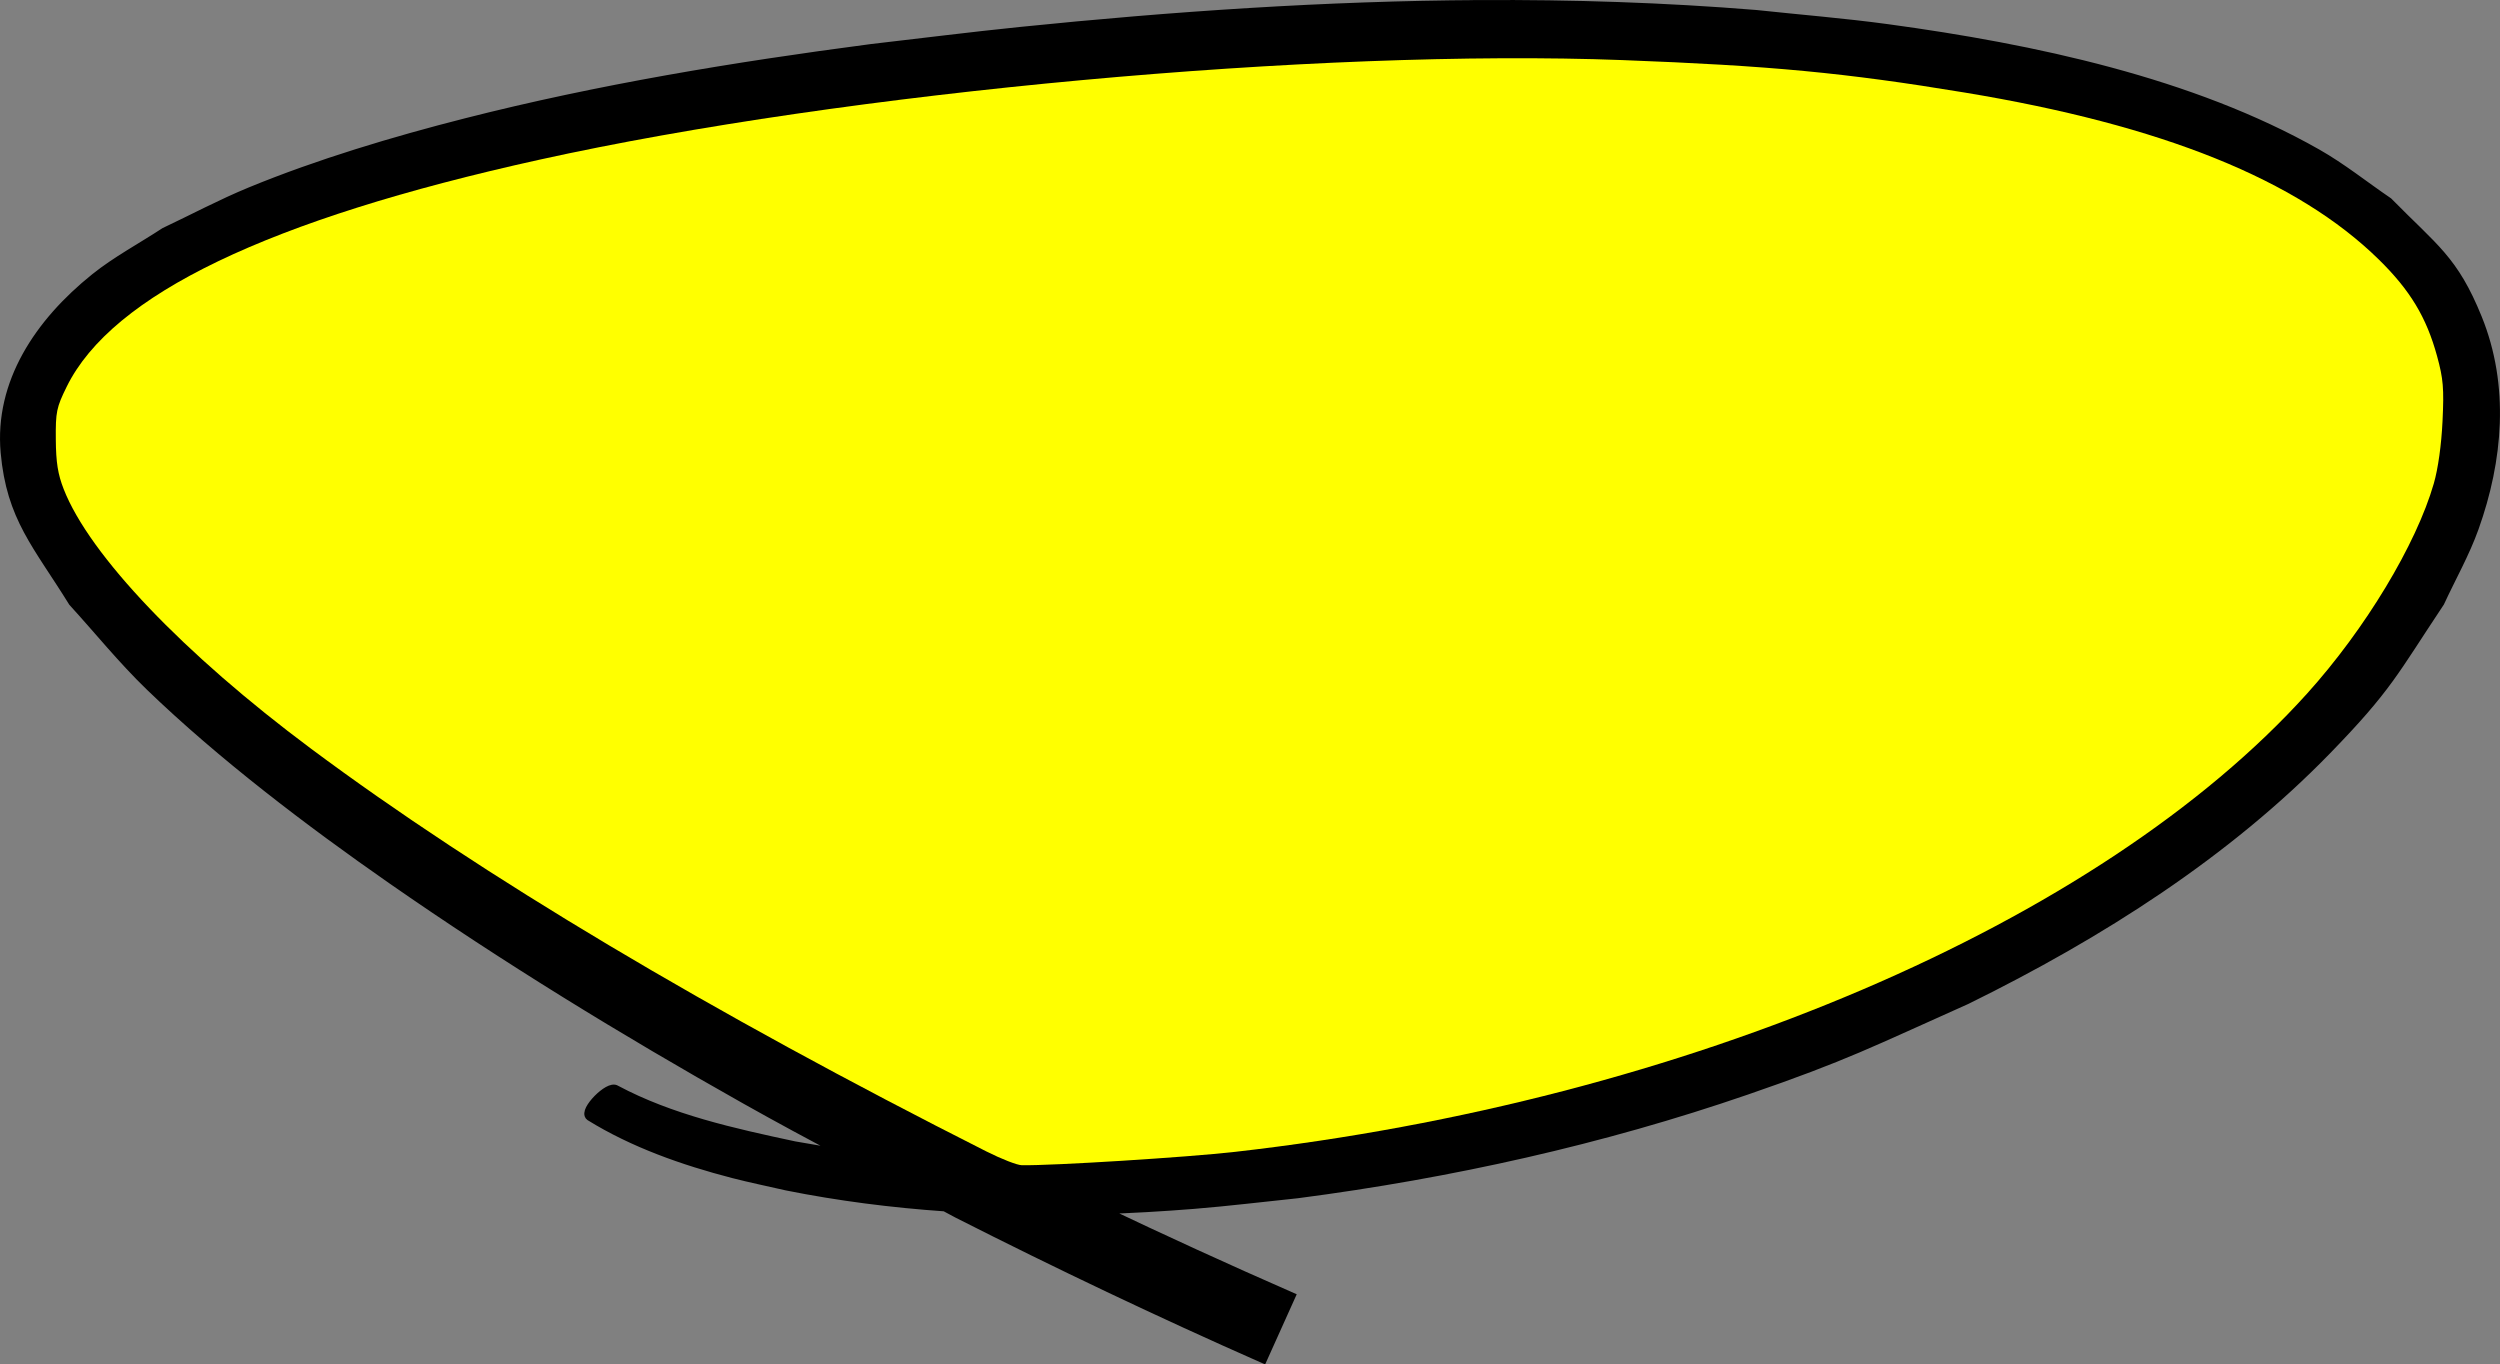 <?xml version="1.0" encoding="UTF-8" standalone="no"?>
<!-- Created with Inkscape (http://www.inkscape.org/) -->

<svg
   xmlns:dc="http://purl.org/dc/elements/1.1/"
   xmlns:cc="http://creativecommons.org/ns#"
   xmlns:rdf="http://www.w3.org/1999/02/22-rdf-syntax-ns#"
   xmlns:svg="http://www.w3.org/2000/svg"
   xmlns="http://www.w3.org/2000/svg"
   xmlns:sodipodi="http://sodipodi.sourceforge.net/DTD/sodipodi-0.dtd"
   xmlns:inkscape="http://www.inkscape.org/namespaces/inkscape"
   width="535.053"
   height="292.011"
   id="svg3051"
   version="1.1"
   inkscape:version="0.48.5 r10040"
   sodipodi:docname="hand_written-circle-00.svg">
  <rect width="100%" height="100%" fill="#808080" stroke="none"/>
  <defs
     id="defs3053">
    <inkscape:path-effect
       effect="spiro"
       id="path-effect3087"
       is_visible="true" />
  </defs>
  <sodipodi:namedview
     id="base"
     pagecolor="#ffffff"
     bordercolor="#666666"
     borderopacity="1.0"
     inkscape:pageopacity="0.0"
     inkscape:pageshadow="2"
     inkscape:zoom="1.4"
     inkscape:cx="72.674509"
     inkscape:cy="84.016069"
     inkscape:document-units="px"
     inkscape:current-layer="layer1"
     showgrid="false"
     inkscape:window-width="1920"
     inkscape:window-height="1055"
     inkscape:window-x="0"
     inkscape:window-y="0"
     inkscape:window-maximized="1"
     fit-margin-top="0"
     fit-margin-left="0"
     fit-margin-right="0"
     fit-margin-bottom="0" />
  <g
     inkscape:label="Calque 1"
     inkscape:groupmode="layer"
     id="layer1"
     transform="translate(-164.111,-474.52)">
    <path
       style="fill:#000000;fill-opacity:1;fill-rule:nonzero;stroke:#000000;stroke-width:2;stroke-linecap:round;stroke-linejoin:miter;stroke-miterlimit:4;stroke-opacity:1;stroke-dasharray:none;stroke-dashoffset:0"
       d="m 480.812,475.536 c -32.861,0.176 -65.713,2.422 -98.344,5.75 -10.63,1.084 -21.233,2.435 -31.844,3.656 -29.246,3.837 -58.359,8.632 -86.781,15.875 -15.376,3.918 -31.578,8.758 -46.125,14.75 -6.289,2.591 -12.228,5.766 -18.344,8.656 -4.963,3.257 -10.334,6.111 -14.906,9.781 -12.051,9.673 -20.537,22.532 -19.219,37.312 1.251,14.025 6.885,19.725 14.5,32.031 5.504,6.026 10.578,12.348 16.5,18.062 15.246,14.712 34.095,29.044 51.719,41.312 24.127,16.795 49.719,32.479 75.625,47.062 7.148,4.024 14.391,7.921 21.656,11.781 -3.723,-0.507 -7.428,-1.106 -11.125,-1.781 -13.171,-2.812 -26.486,-5.763 -38.188,-12 -1.456,-1.092 -6.987,4.533 -5.531,5.625 9.226,5.715 19.897,9.489 30.688,12.281 3.763,0.974 7.613,1.746 11.406,2.625 11.179,2.241 22.486,3.677 33.875,4.469 0.897,0.479 1.792,0.956 2.688,1.438 21.43,10.869 43.195,21.234 65.312,31 l 5.938,-13.188 c -13.717,-6.012 -27.31,-12.232 -40.781,-18.656 6.692,-0.204 13.368,-0.589 20.031,-1.125 7.43,-0.598 14.84,-1.517 22.25,-2.281 32.81,-4.281 65.137,-11.483 96.031,-22.125 21.503,-7.407 26.581,-10.214 47.125,-19.375 28.711,-14.126 55.673,-31.366 77.125,-53.438 13.055,-13.433 14.26,-16.71 24.188,-31.625 2.455,-5.314 5.388,-10.467 7.344,-15.938 5.179,-14.487 6.587,-30.312 0.688,-44.844 -5.094,-12.548 -9.267,-14.876 -19.094,-24.875 -5.086,-3.455 -9.849,-7.309 -15.25,-10.375 -26.849,-15.241 -60.643,-22.435 -91.875,-26.688 -9.345,-1.272 -18.769,-2.023 -28.156,-3.031 -19.665,-1.602 -39.408,-2.231 -59.125,-2.125 z m 10.125,10.969 c 16.156,0.051 32.313,0.623 48.438,1.844 9.146,0.927 18.33,1.604 27.438,2.781 28.558,3.692 60.976,10.105 85.969,23.344 4.958,2.626 9.371,5.96 14.062,8.938 8.719,8.244 12.608,10.283 17.219,20.875 5.545,12.74 4.107,26.795 -0.531,39.531 -1.837,5.045 -4.604,9.822 -6.906,14.719 -9.472,14.026 -10.571,17.036 -23,29.688 -20.769,21.141 -46.775,37.65 -74.438,51.188 -20.046,8.925 -24.882,11.595 -45.844,18.844 -30.117,10.415 -61.626,17.531 -93.594,21.906 -7.218,0.796 -14.418,1.767 -21.656,2.406 -12.526,1.107 -25.13,1.69 -37.719,1.531 -0.669,-0.33 -1.332,-0.669 -2,-1 -15.113,-7.889 -30.406,-15.547 -45.344,-23.688 -25.906,-14.118 -51.3,-29.074 -75.625,-45.219 -17.467,-11.593 -36.115,-25.002 -51.531,-38.844 -5.746,-5.16 -10.766,-10.898 -16.156,-16.344 -6.879,-9.916 -12.44,-15.275 -14.219,-26.781 -1.906,-12.331 5.49,-22.925 15.625,-30.812 4.251,-3.308 9.208,-5.828 13.812,-8.75 5.846,-2.647 11.529,-5.575 17.531,-7.938 14.081,-5.541 30.209,-10.137 45,-13.75 28.063,-6.854 56.763,-11.371 85.562,-15.062 10.503,-1.187 21.011,-2.501 31.531,-3.562 35.3,-3.563 70.831,-5.955 106.375,-5.844 z"
       id="path3799"
       inkscape:connector-curvature="0" />
    <path
       style="fill:#ffff00;fill-opacity:1;fill-rule:nonzero;stroke:none"
       d="m 375.286,720.987 c -59.147,-29.869 -108.2,-59.119 -144.585,-86.215 -27.322,-20.347 -47.454,-41.472 -52.961,-55.575 -1.247,-3.194 -1.645,-5.702 -1.686,-10.623 -0.049,-5.916 0.141,-6.837 2.335,-11.296 9.692,-19.697 43.114,-35.744 101.183,-48.581 65.609,-14.504 166.563,-23.788 231.786,-21.316 31.692,1.201 47.585,2.708 73.214,6.943 42.317,6.992 71.239,18.654 88.668,35.751 6.691,6.564 10.181,12.352 12.452,20.648 1.338,4.887 1.506,6.893 1.173,13.929 -0.241,5.078 -0.953,10.176 -1.863,13.339 -3.761,13.067 -14.664,31.146 -27.11,44.953 -44.366,49.215 -133.113,87.159 -229.433,98.096 -10.346,1.175 -39.096,2.977 -45.672,2.862 -0.982,-0.017 -4.357,-1.33 -7.5,-2.917 l 0,0 z"
       id="path3859"
       inkscape:connector-curvature="0" />
  </g>
</svg>
